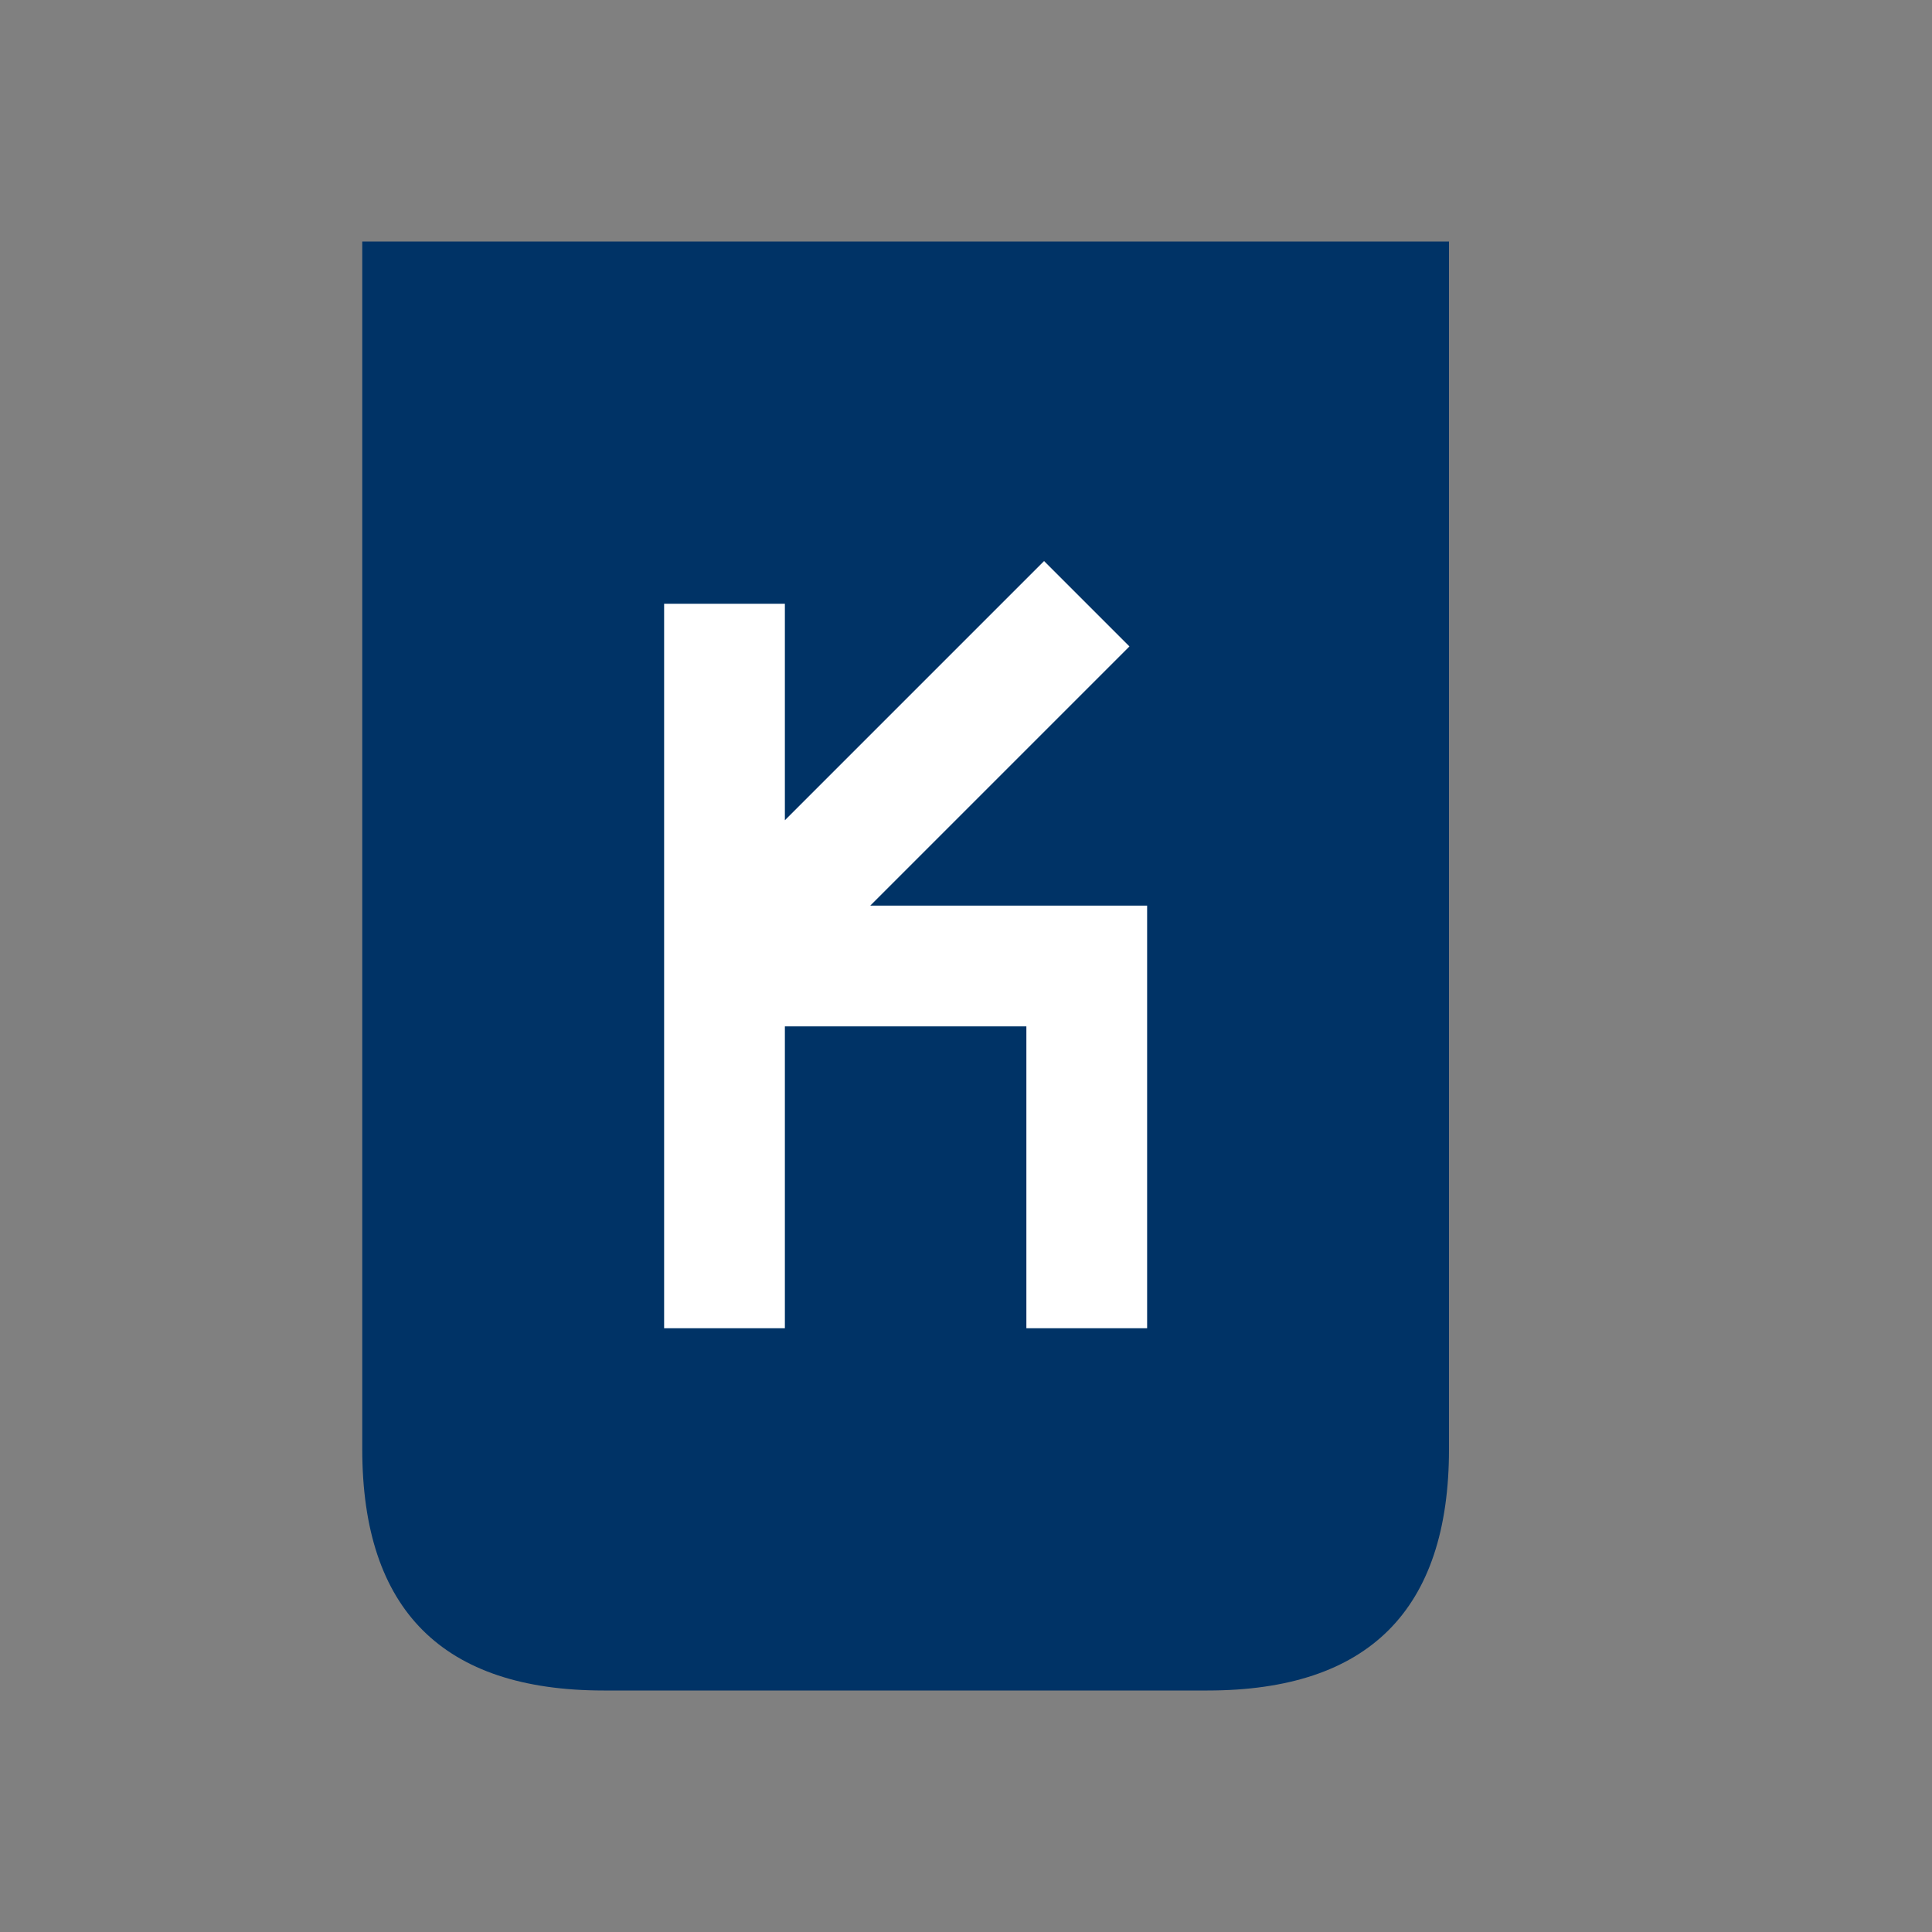<svg width="32" height="32" viewBox="0 0 32 32" xmlns="http://www.w3.org/2000/svg">
    <rect x="0" y="0" width="32" height="32" fill="#808080" stroke="none"/>
    <path d="M6 4 L6 24 Q6 28 10 28 L20 28 Q24 28 24 24 L24 4 Z" fill="#003366"/>
    <path d="M12 10 L12 22 M12 16 L18 16 L18 22 M12 16 L18 10" stroke="white" stroke-width="2" fill="none"/>
</svg>

